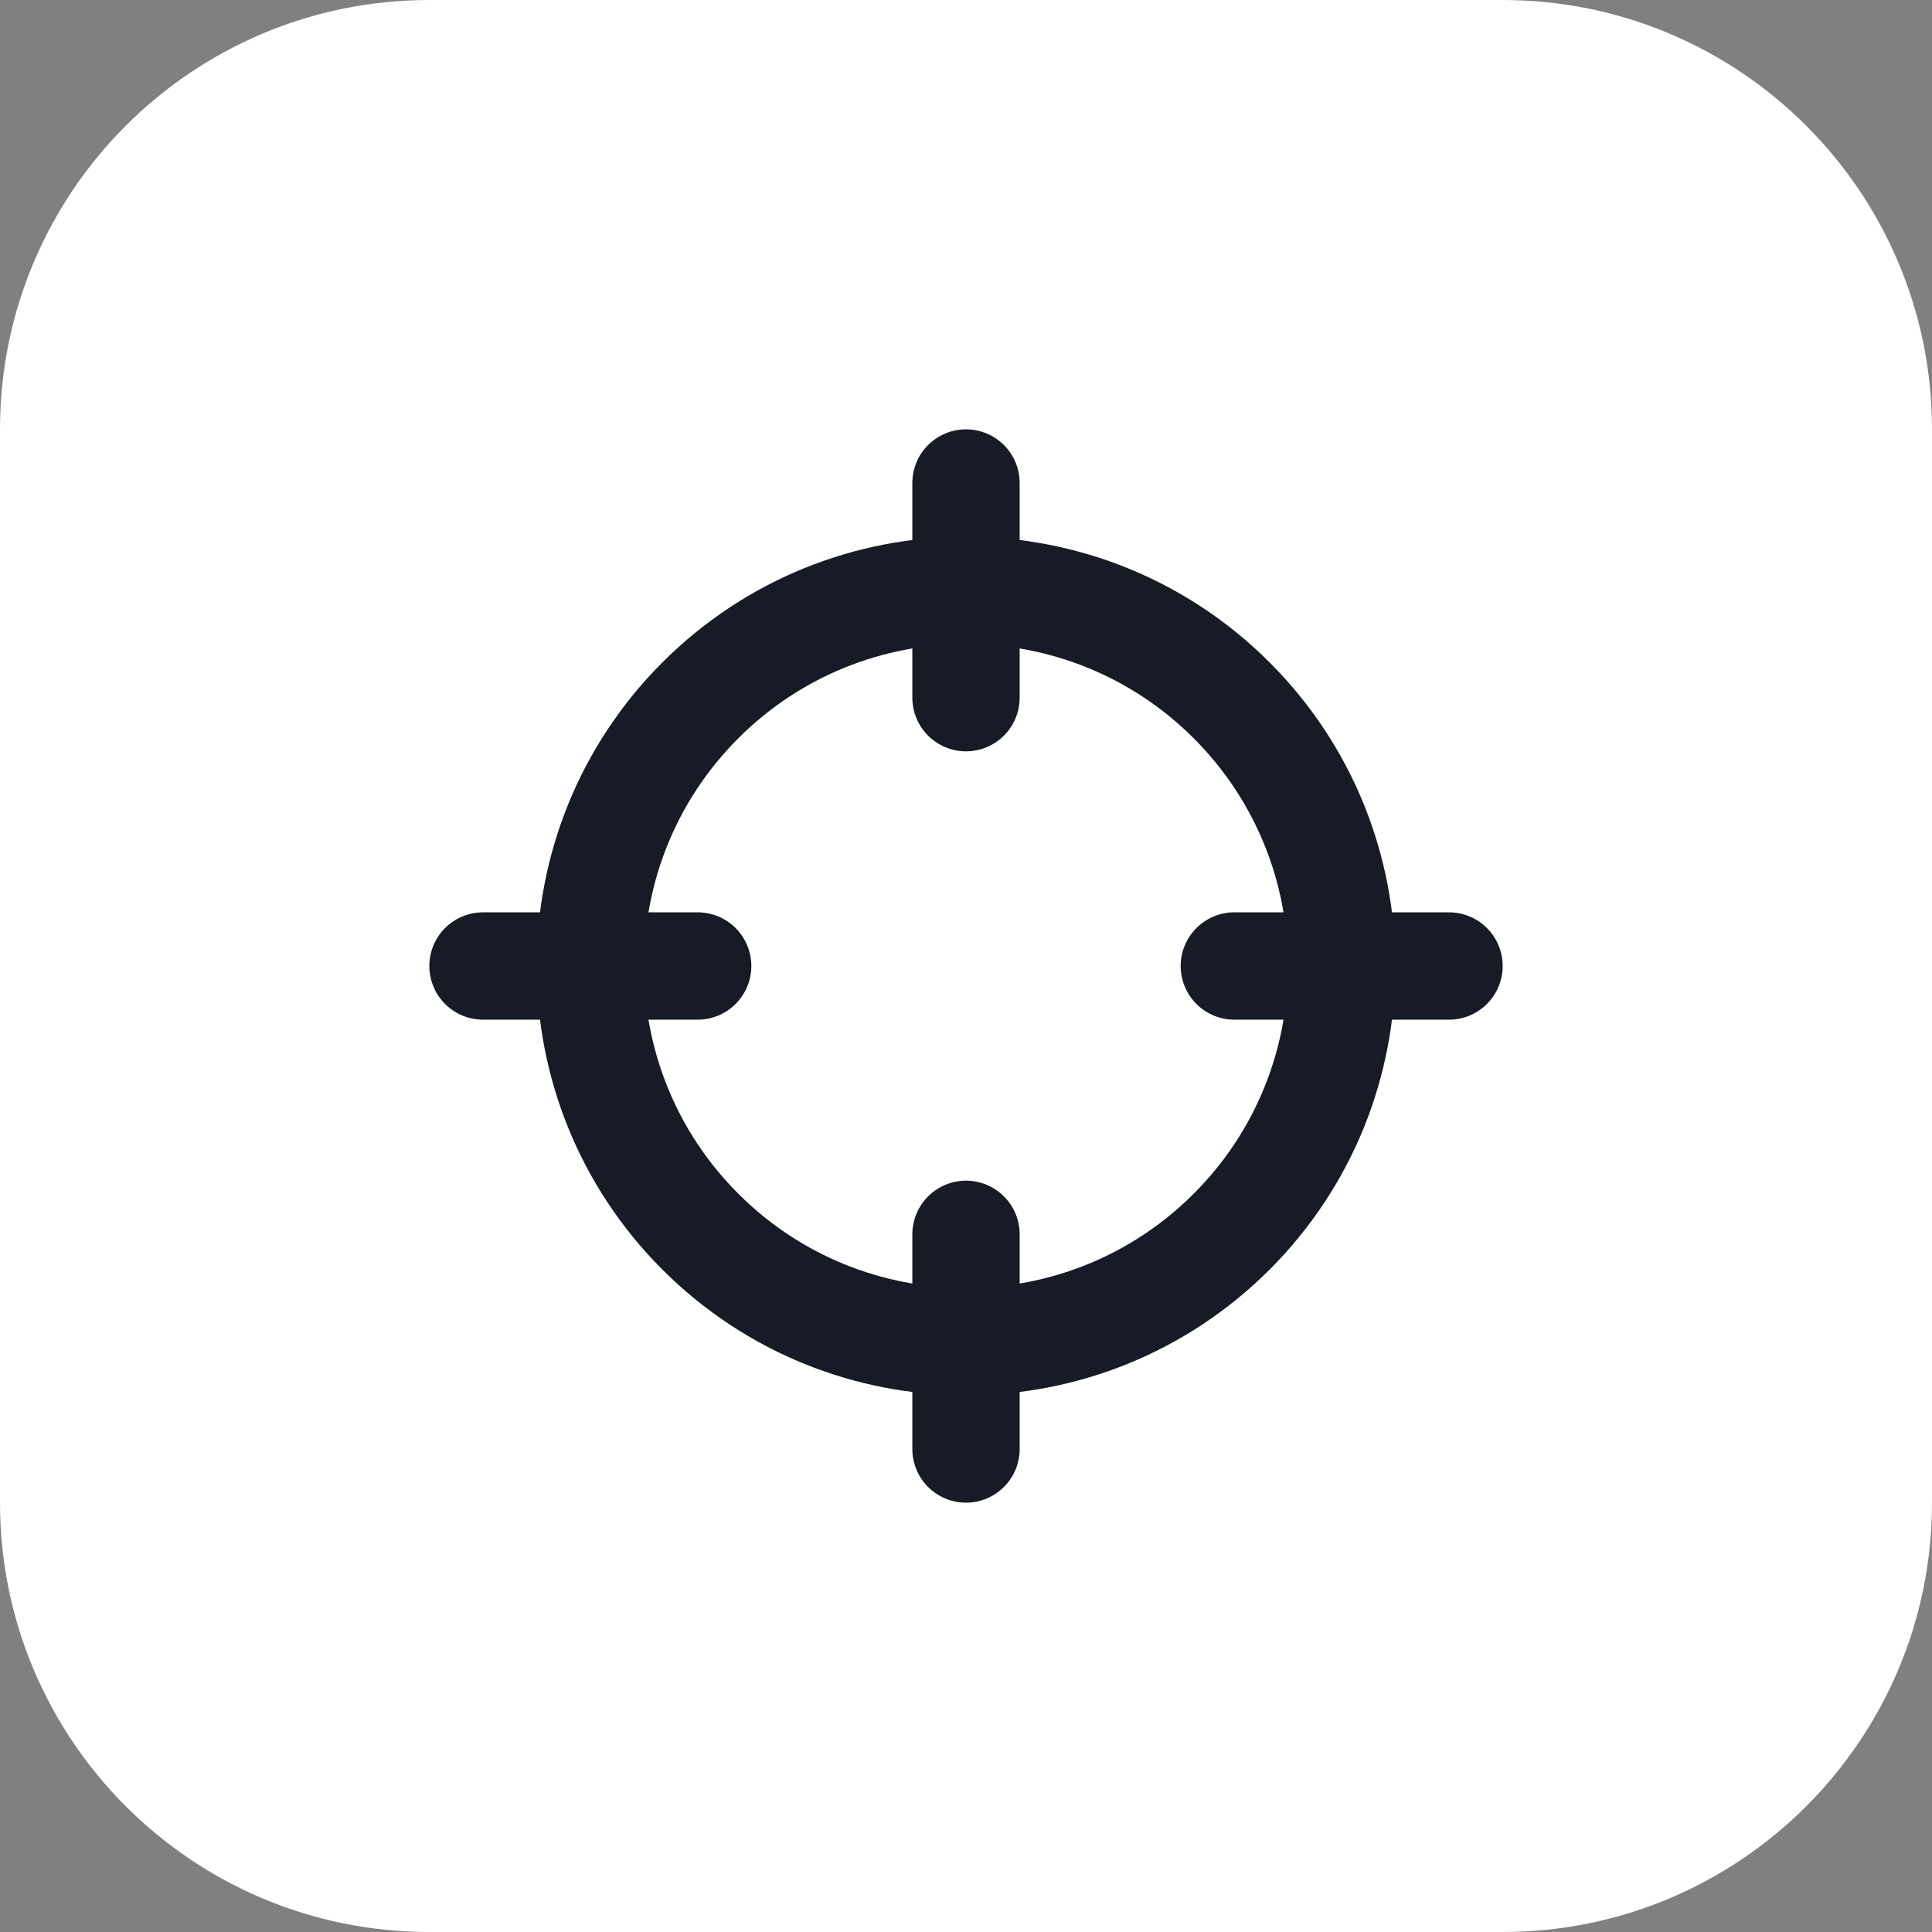 <svg width="54" height="54" viewBox="0 0 54 54" fill="none" xmlns="http://www.w3.org/2000/svg">
<rect x="0" y="0" width="54" height="54" fill="#808080" stroke="none"/>
<path d="M0 12C0 5.373 5.373 0 12 0H42C48.627 0 54 5.373 54 12V42C54 48.627 48.627 54 42 54H12C5.373 54 0 48.627 0 42V12Z" fill="white"/>
<g clip-path="url(#clip0_3761_9040)">
<path d="M34.425 19.575C38.525 23.676 38.525 30.324 34.425 34.425C30.324 38.525 23.676 38.525 19.575 34.425C15.475 30.324 15.475 23.676 19.575 19.575C23.676 15.475 30.324 15.475 34.425 19.575Z" stroke="#171B25" stroke-width="3" stroke-linecap="round" stroke-linejoin="round"/>
<path d="M27 40.5V34.5" stroke="#171B25" stroke-width="3" stroke-linecap="round" stroke-linejoin="round"/>
<path d="M27 13.5V19.5" stroke="#171B25" stroke-width="3" stroke-linecap="round" stroke-linejoin="round"/>
<path d="M19.5 27H13.5" stroke="#171B25" stroke-width="3" stroke-linecap="round" stroke-linejoin="round"/>
<path d="M40.5 27H34.5" stroke="#171B25" stroke-width="3" stroke-linecap="round" stroke-linejoin="round"/>
</g>
<defs>
<clipPath id="clip0_3761_9040">
<rect width="36" height="36" fill="white" transform="translate(9 9)"/>
</clipPath>
</defs>
</svg>
